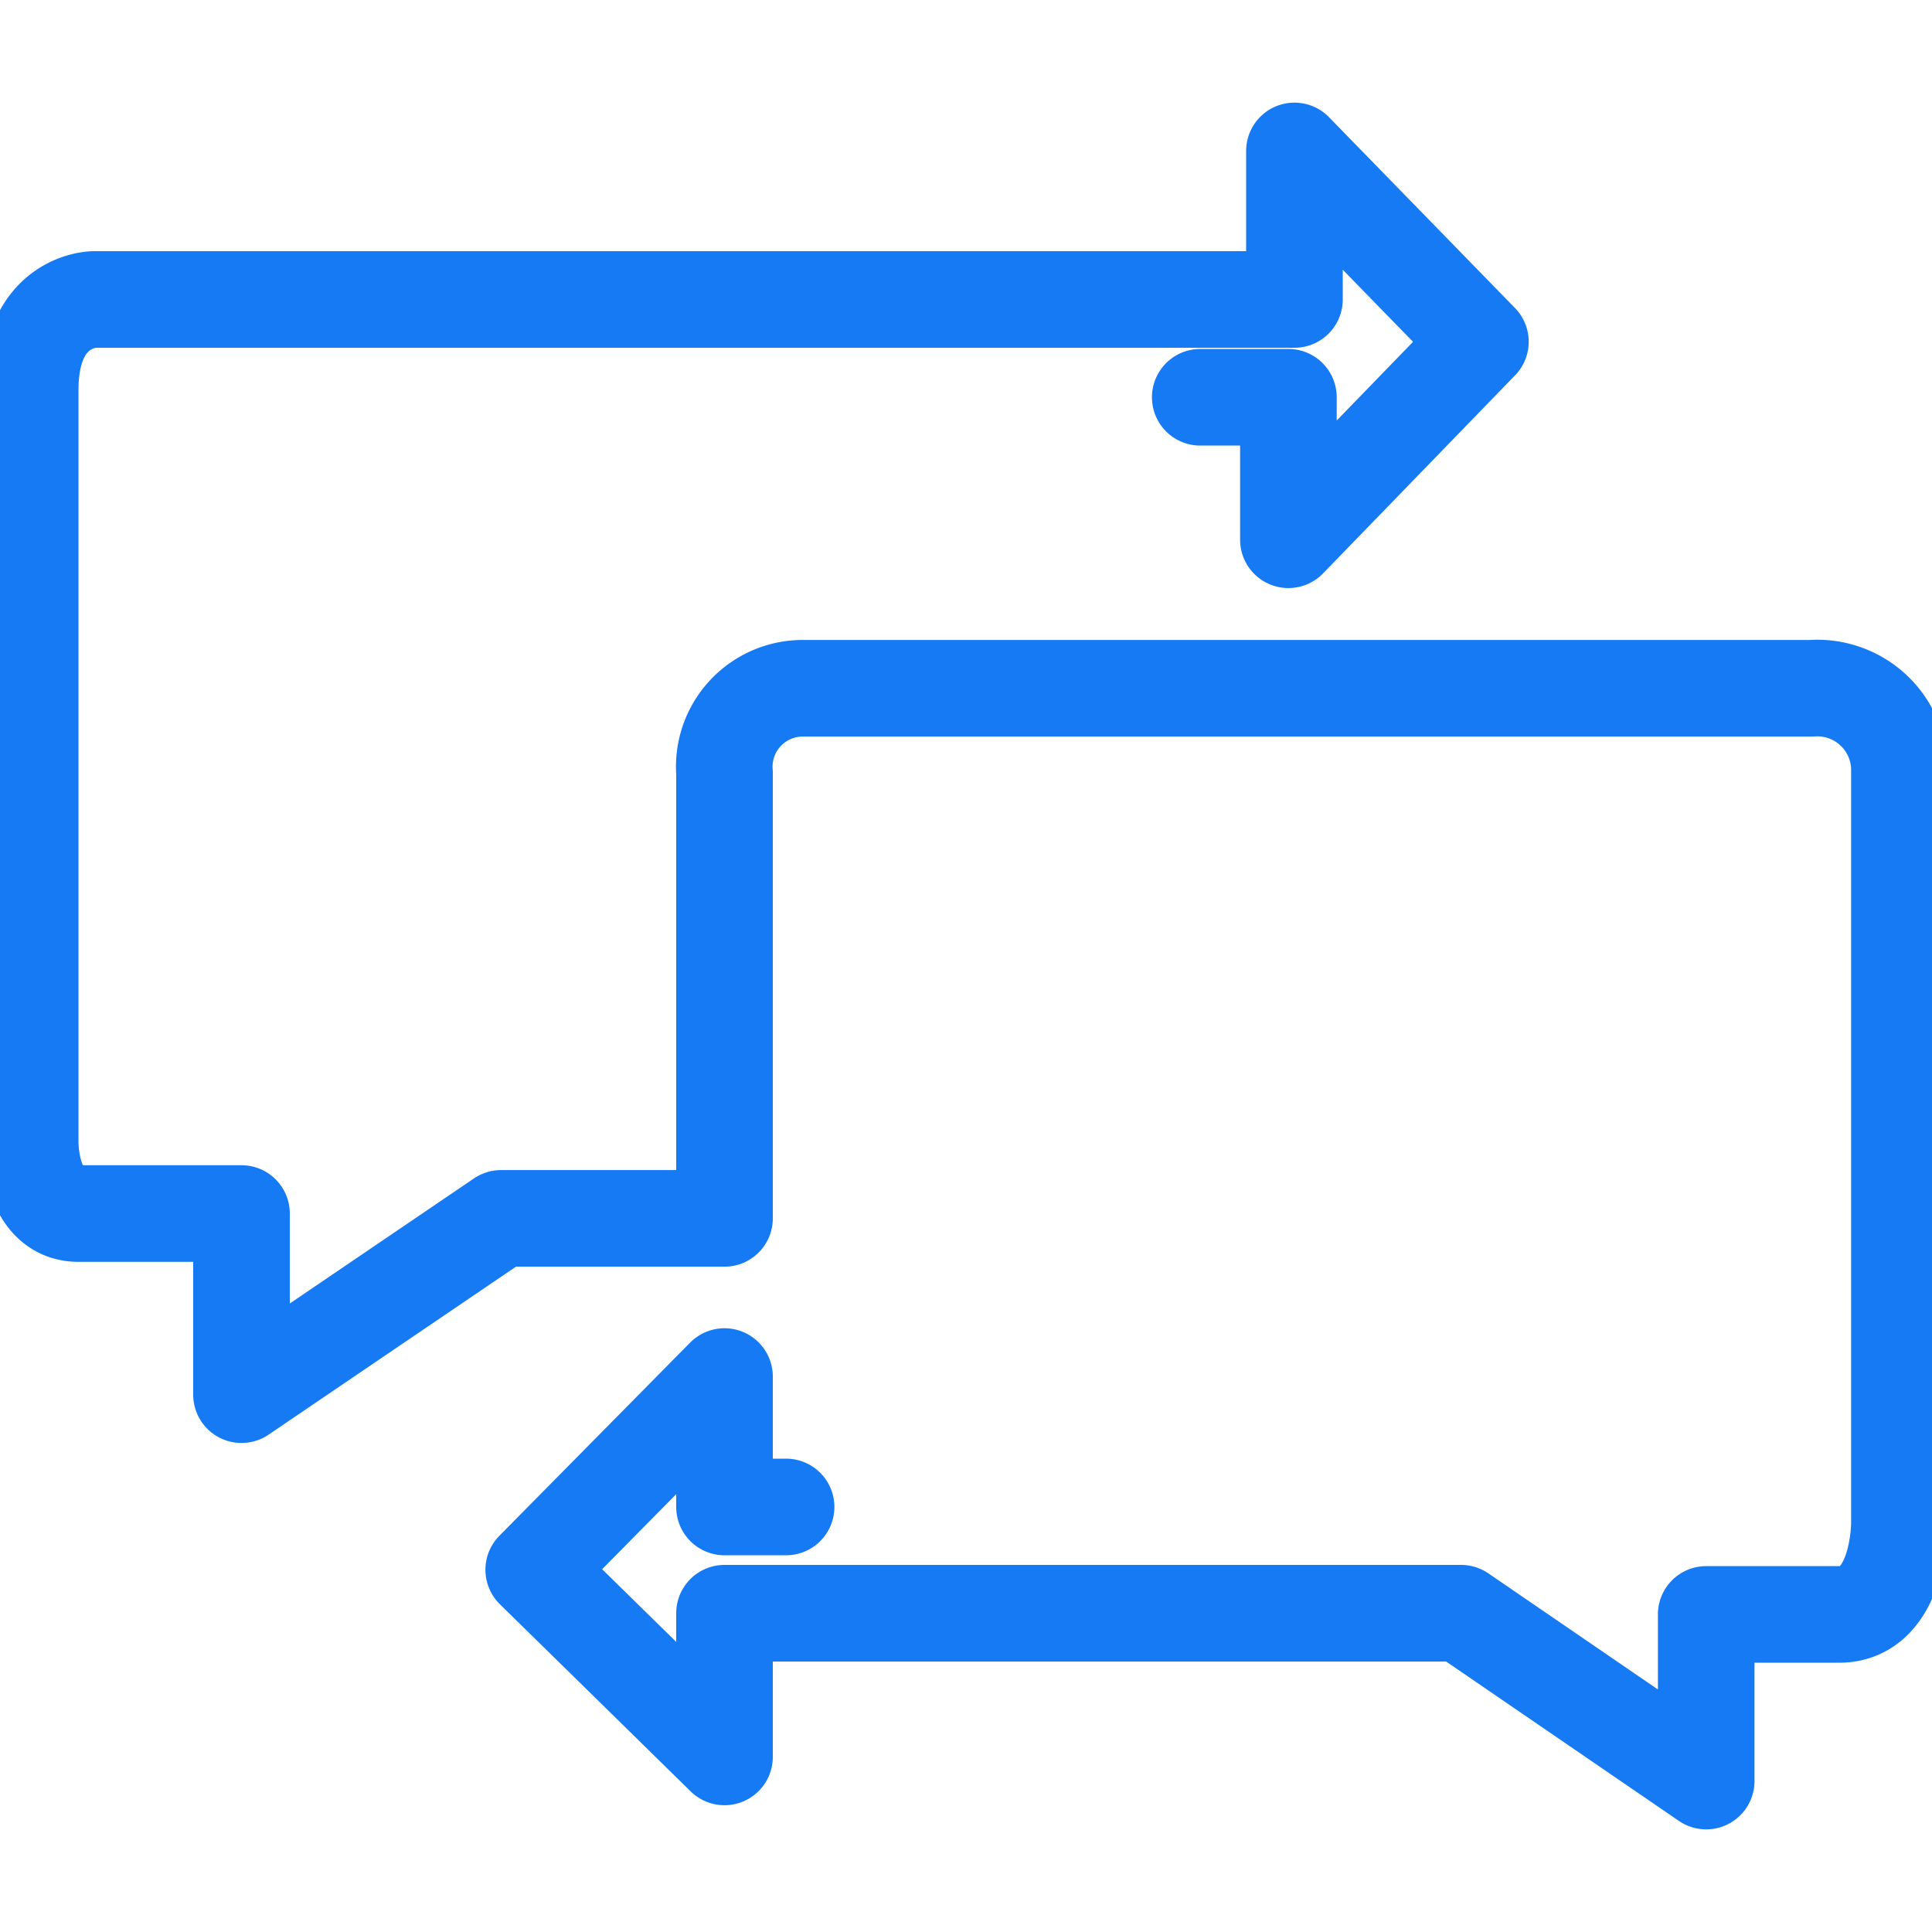 <svg id="Layer_1" data-name="Layer 1" xmlns="http://www.w3.org/2000/svg" viewBox="0 0 16 16">
    <defs>
        <style>
            .cls-1{fill:none;stroke:#167af5;stroke-linecap:round;stroke-linejoin:round;stroke-width:0.8px;}
        </style>
    </defs>
    <path class="cls-1" d="M9.94,3.29h.73V4.47l1.59-1.64L10.72,1.25V2.48H.78s-.53,0-.53.75V9.47s0,.58.4.58H2v1.5l2.15-1.46H6V6.4a.65.65,0,0,1,.66-.7H15a.68.68,0,0,1,.73.7v6.22s0,.75-.5.75h-1.1v1.38L12.1,13.36H6v1.19L4.42,13,6,11.4v1.08h.51"/>
</svg>